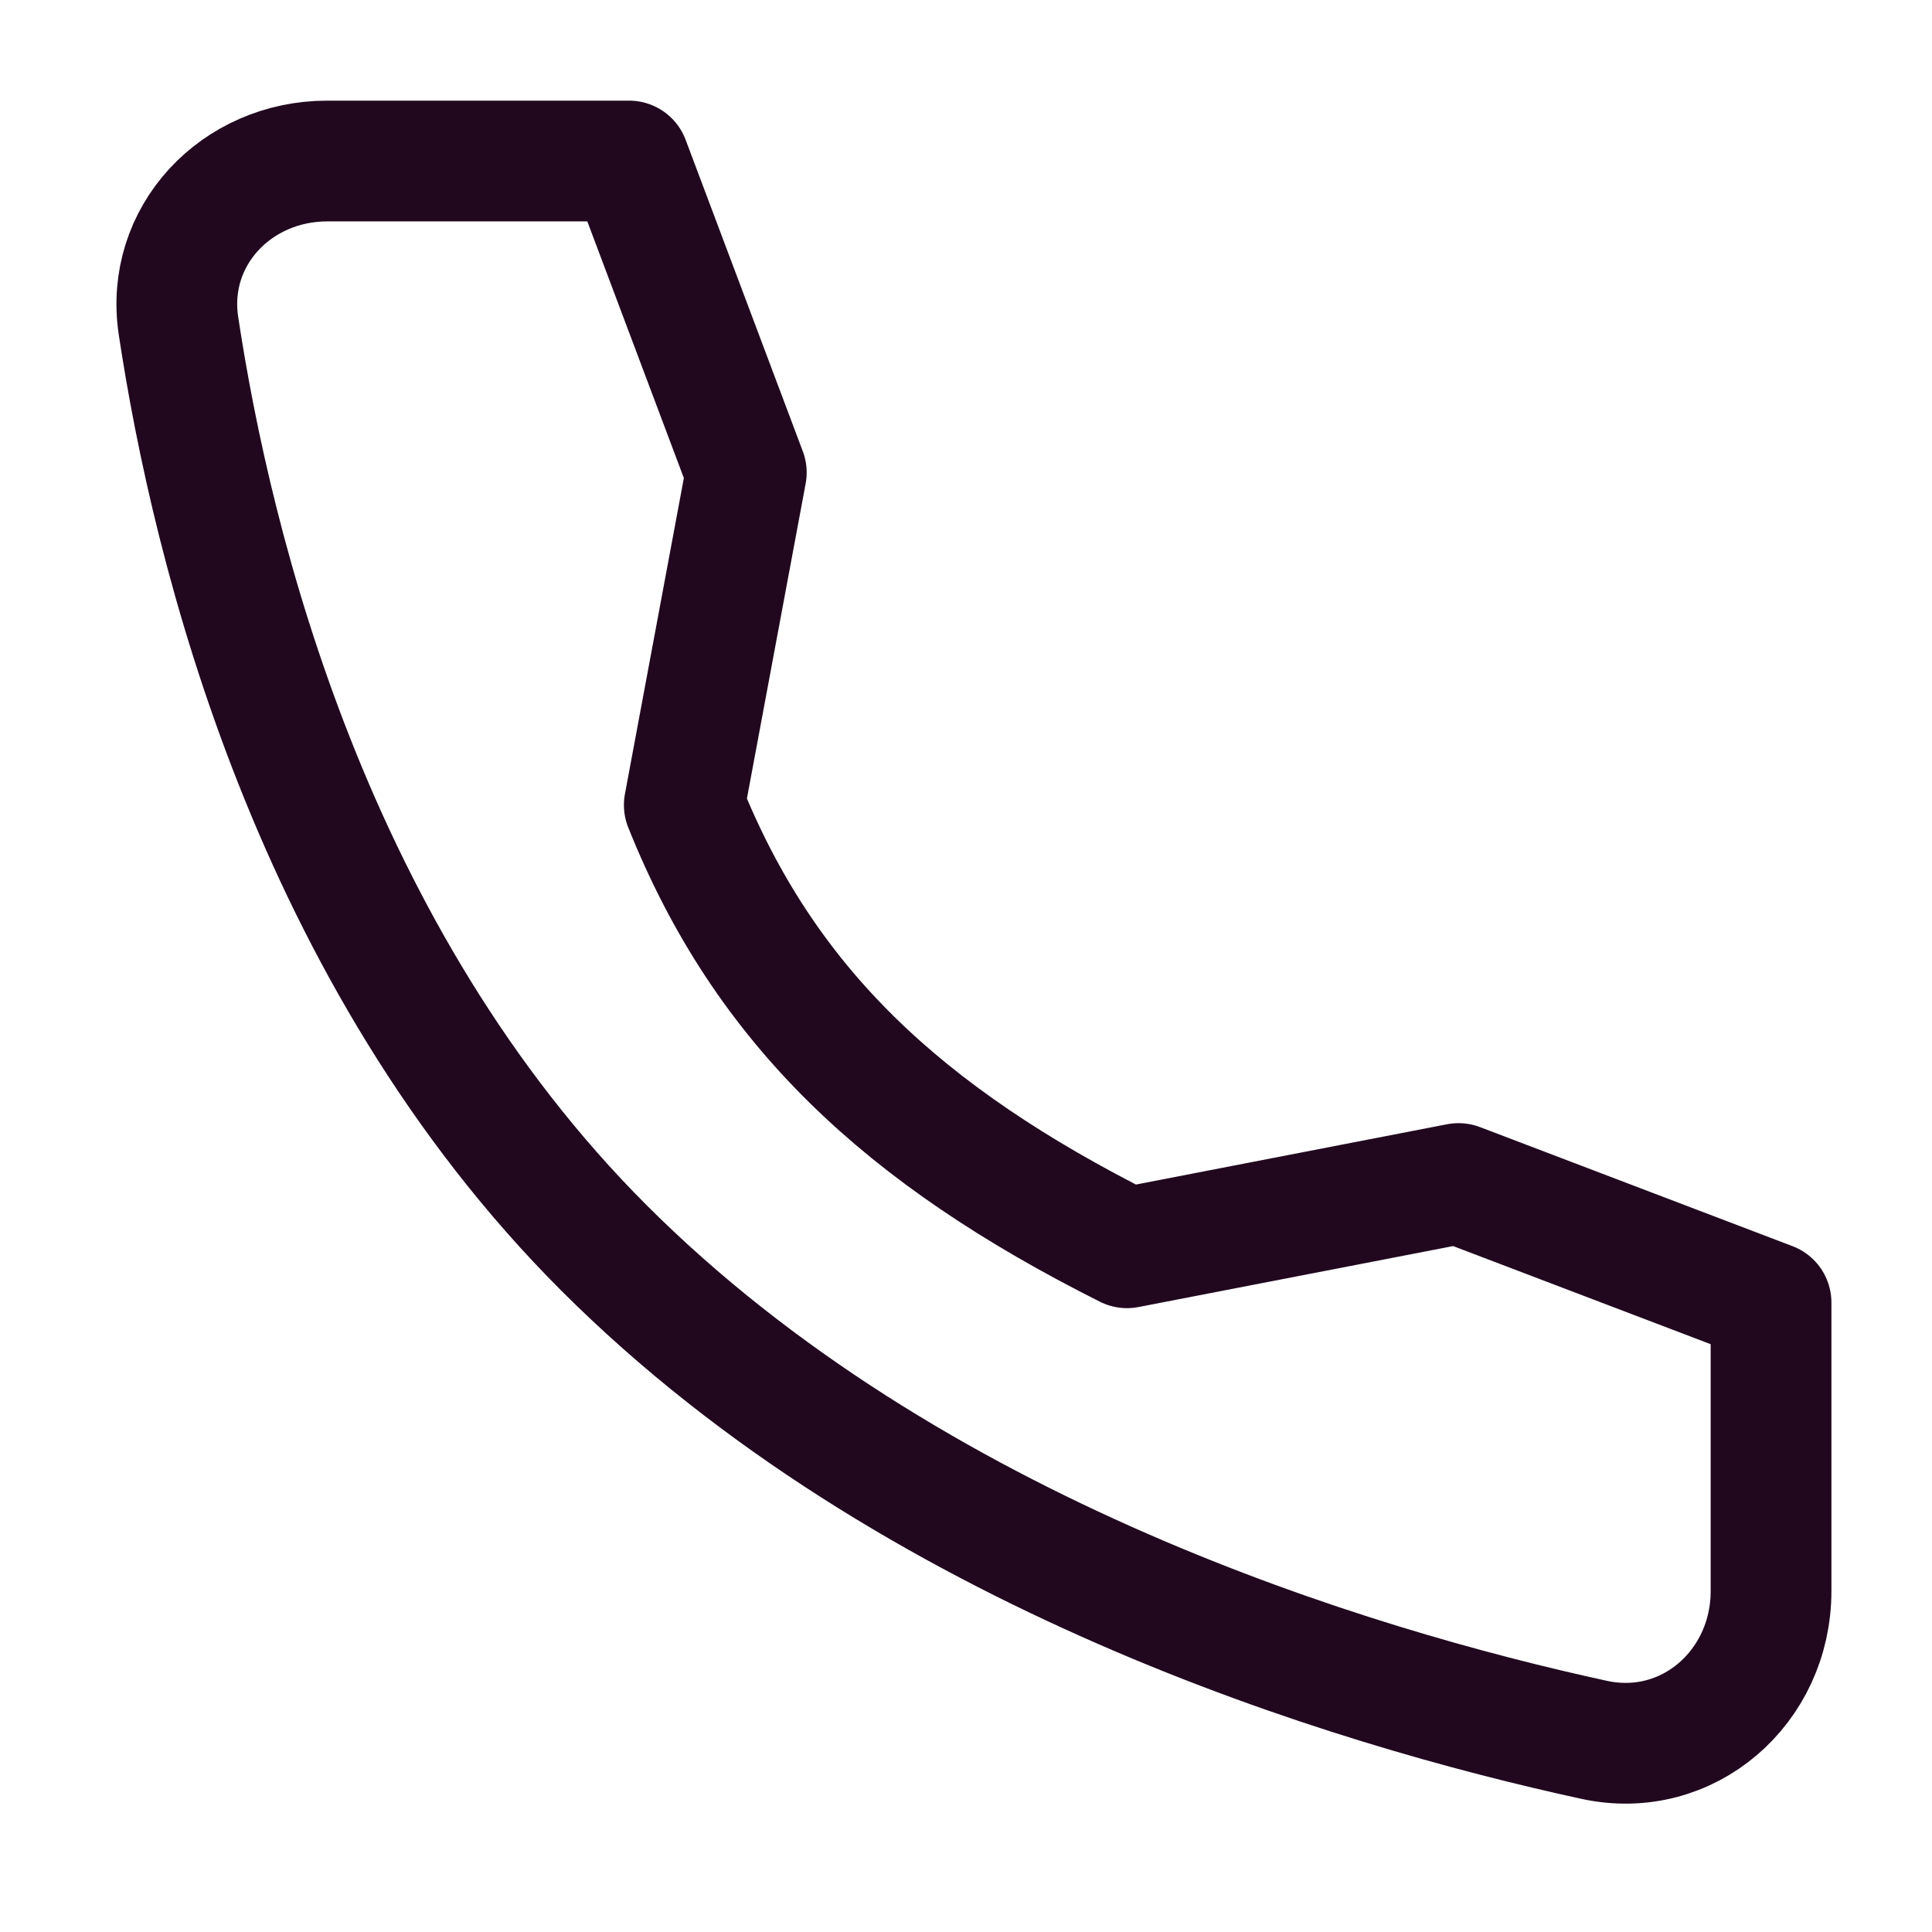 <svg width="32" height="32" viewBox="0 0 32 32" fill="none" xmlns="http://www.w3.org/2000/svg">
<path d="M24.158 19.603L18.667 20.667C14.959 18.805 12.667 16.667 11.334 13.334L12.361 7.827L10.42 2.667H5.419C3.915 2.667 2.732 3.909 2.956 5.396C3.517 9.107 5.169 15.836 10.001 20.667C15.074 25.741 22.382 27.942 26.403 28.817C27.956 29.155 29.334 27.944 29.334 26.354V21.575L24.158 19.603Z" stroke="#21081F" stroke-width="2" stroke-linecap="round" stroke-linejoin="round"/>
</svg>
